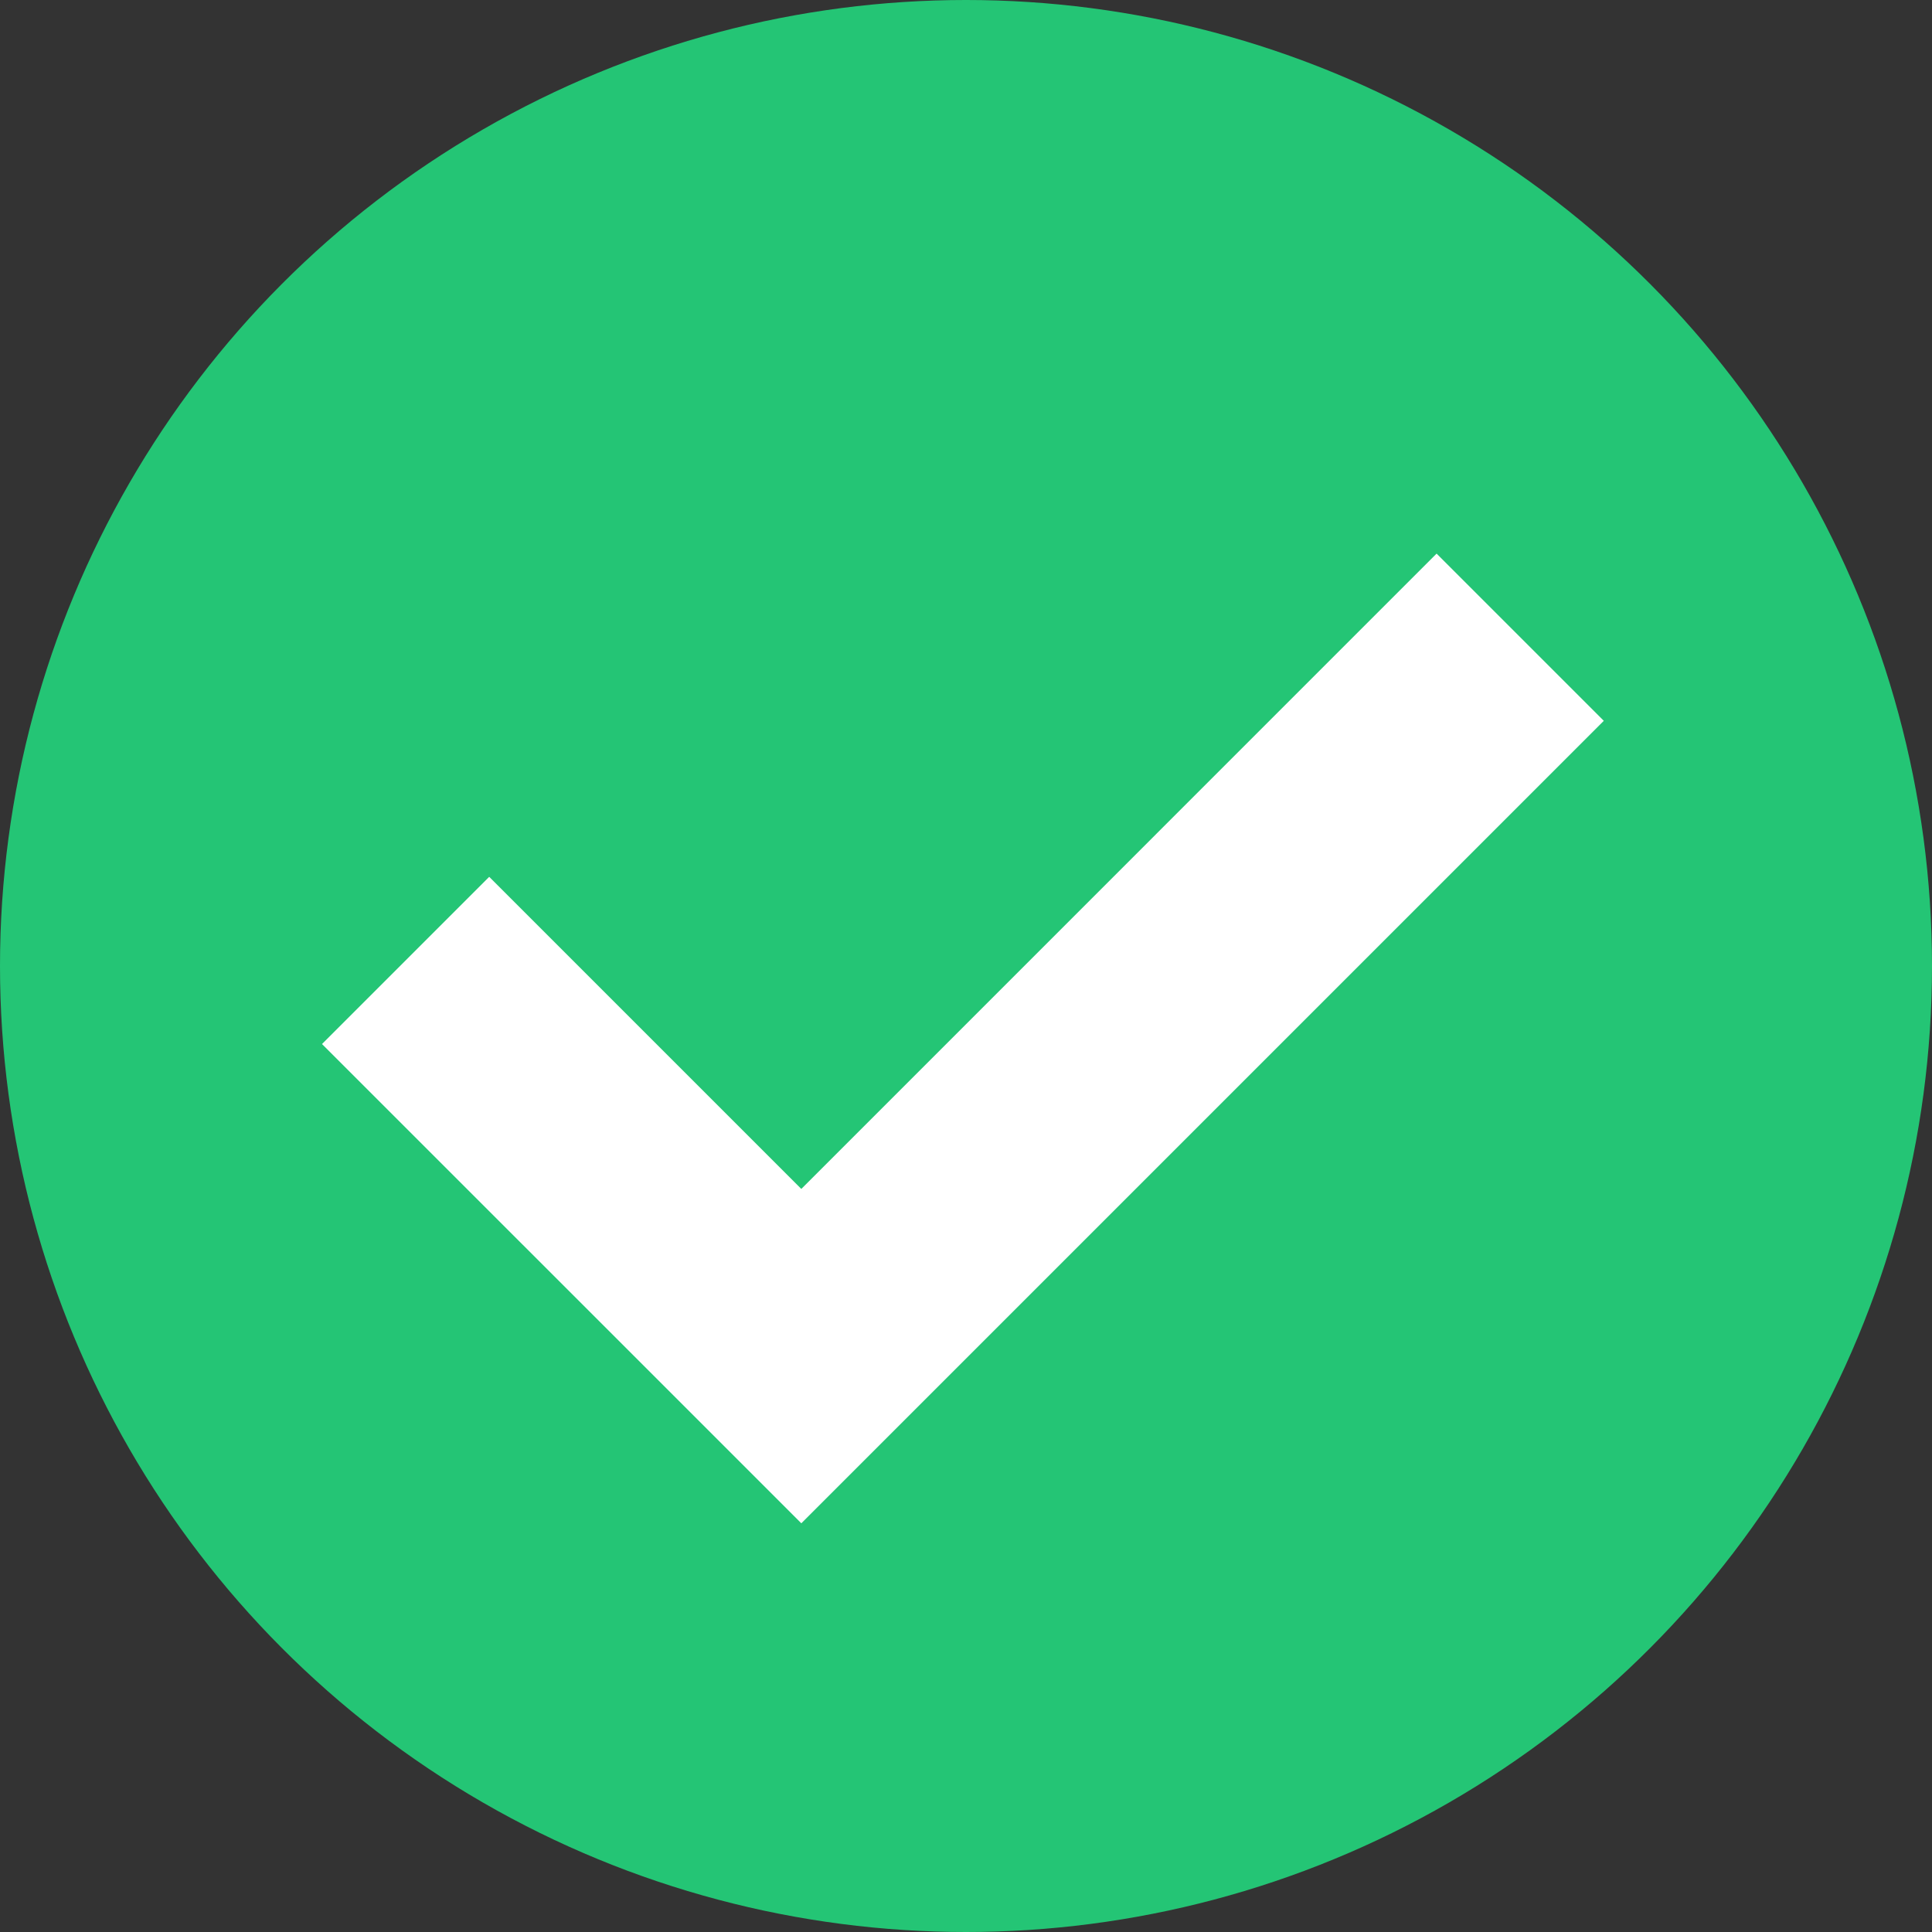 <svg width="33" height="33" viewBox="0 0 33 33" fill="none" xmlns="http://www.w3.org/2000/svg">
<rect x="0" y="0" width="33" height="33" fill="#333333" stroke="none"/>
<circle cx="16.5" cy="16.5" r="16.5" fill="#24C575"/>
<path fill-rule="evenodd" clip-rule="evenodd" d="M27.394 12.312L24.538 9.456L13.687 20.308L8.356 14.977L5.5 17.833L10.831 23.163L10.831 23.163L13.687 26.019L27.394 12.312Z" fill="white"/>
</svg>
